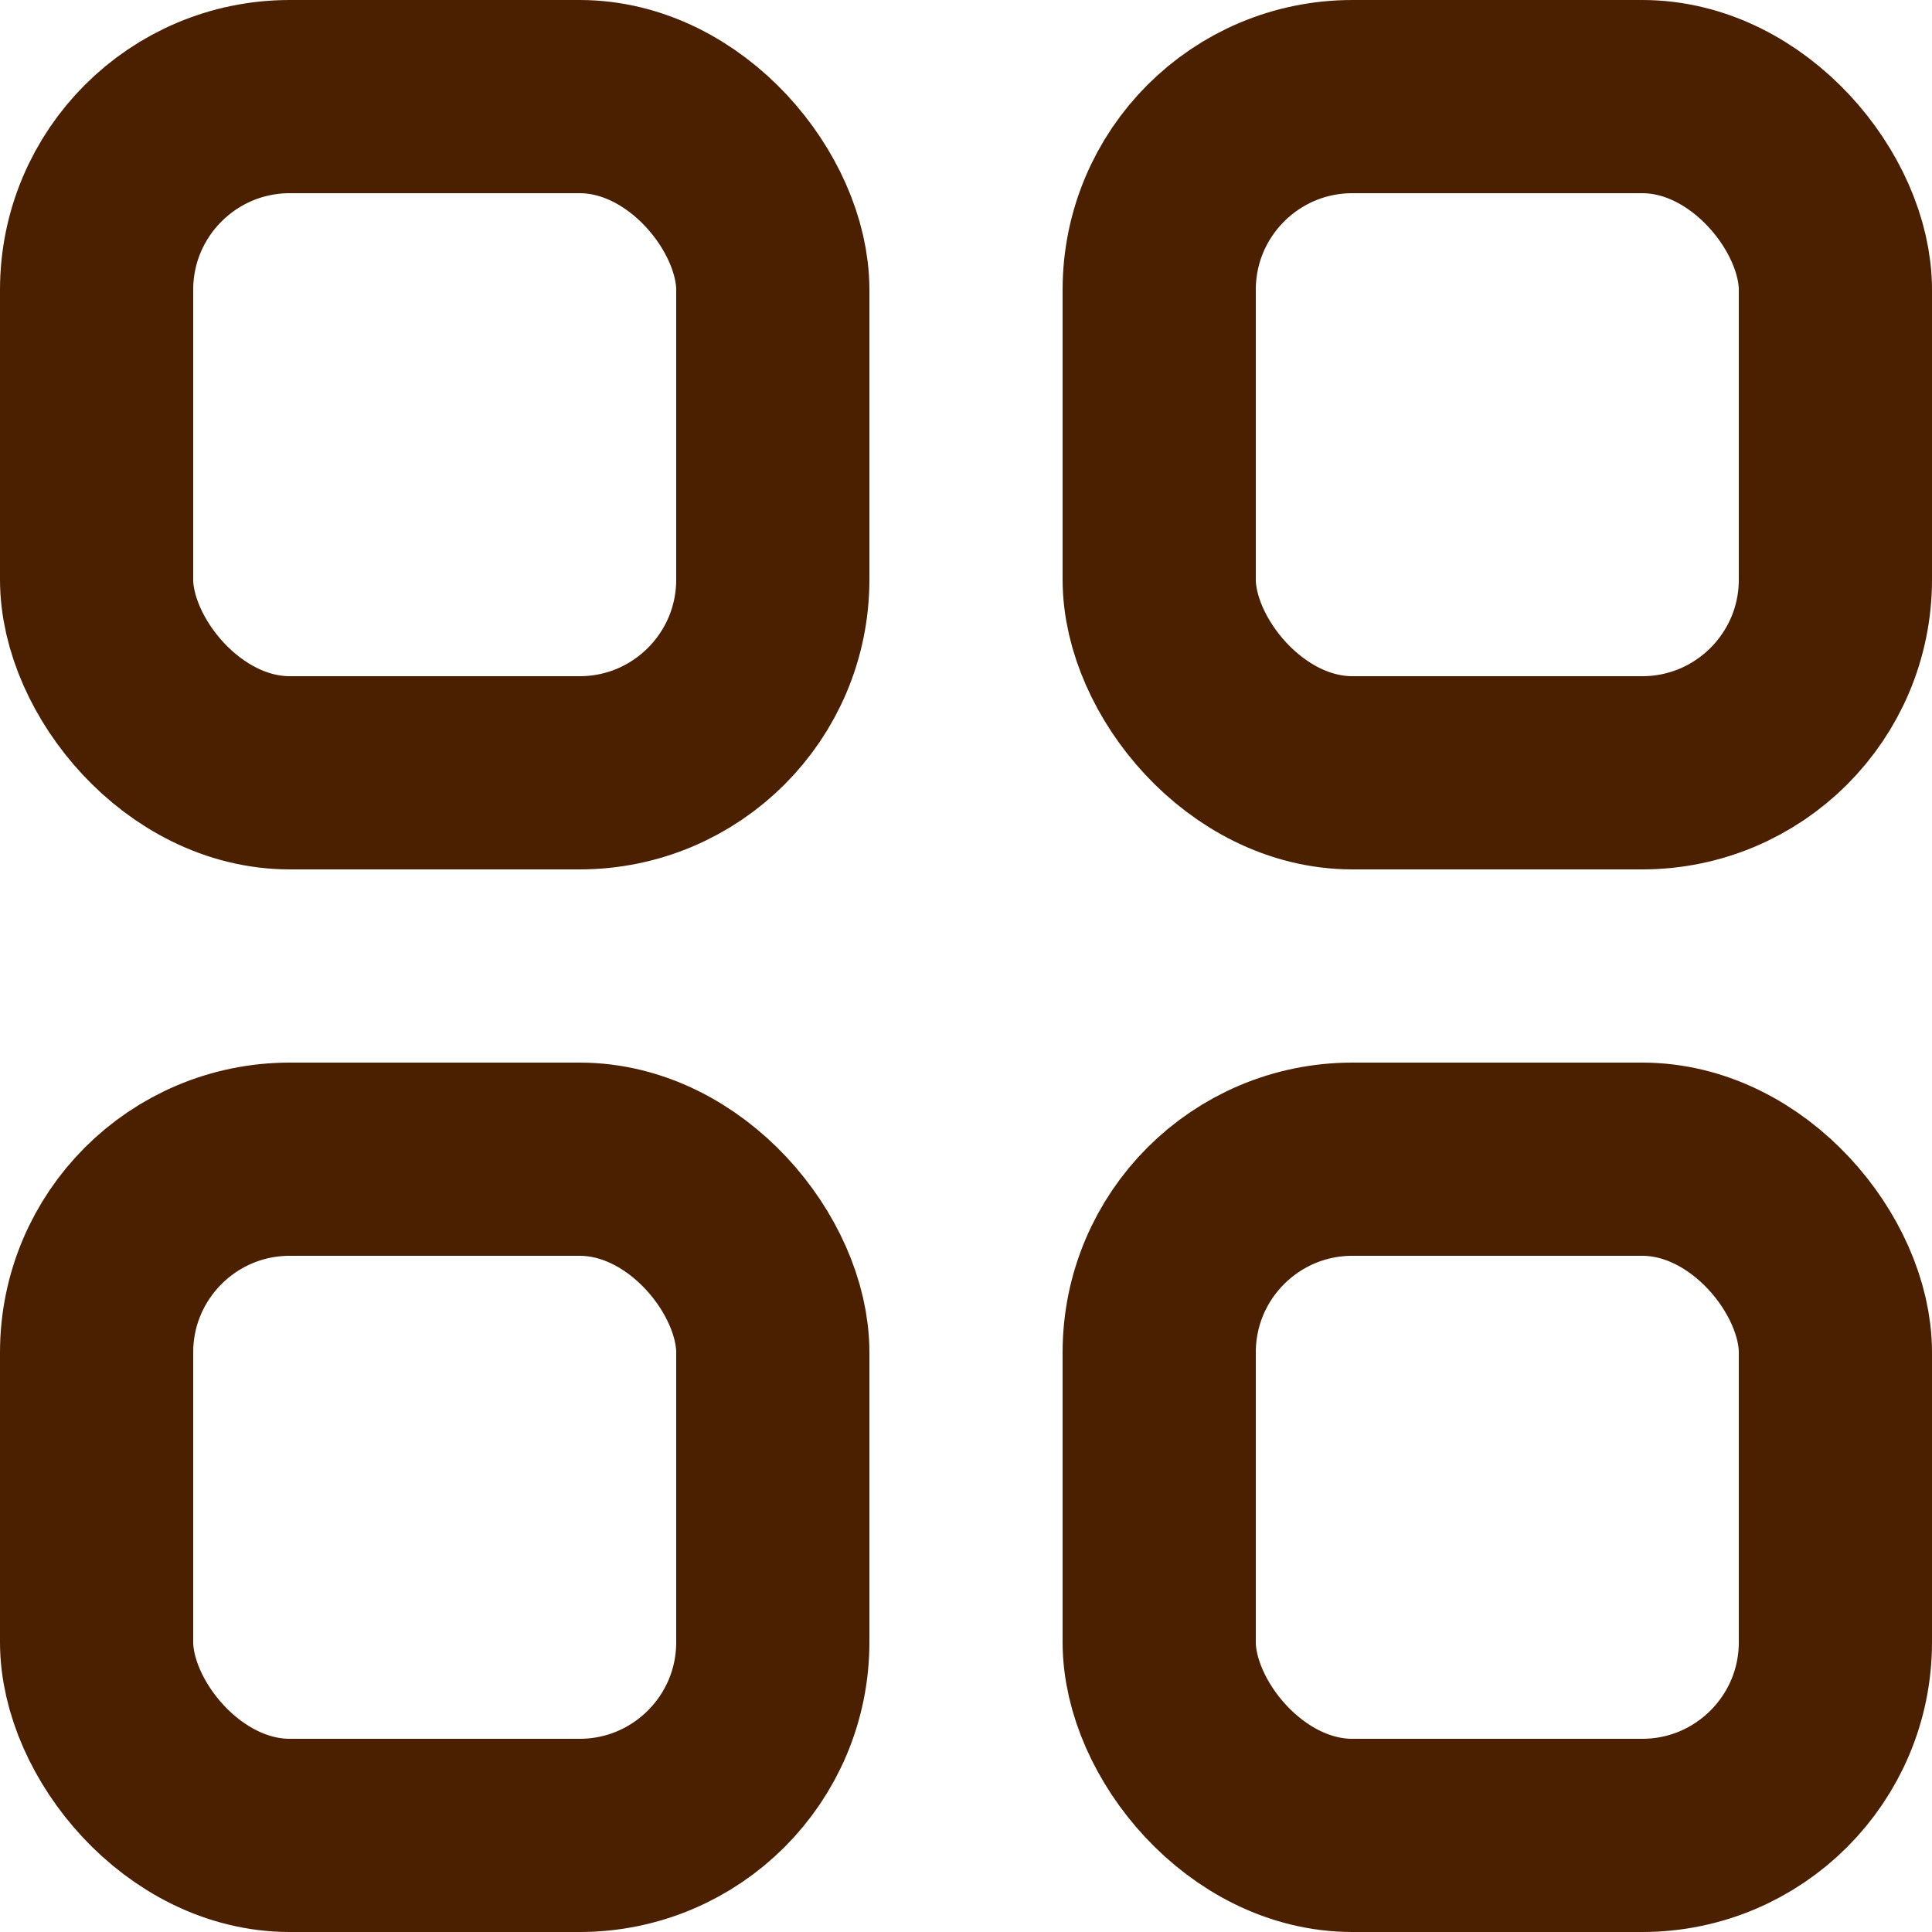 <svg xmlns="http://www.w3.org/2000/svg" width="20" height="20" viewBox="0 0 20 20">
  <g id="category_icon" transform="translate(14648 -9690.594)">
    <g id="長方形_2921" data-name="長方形 2921" transform="translate(-14648 9690.594)" fill="none" stroke="#4b2000" stroke-width="2">
      <rect width="9" height="9" rx="3" stroke="none"/>
      <rect x="1" y="1" width="7" height="7" rx="2" fill="none"/>
    </g>
    <g id="長方形_2924" data-name="長方形 2924" transform="translate(-14648 9701.594)" fill="none" stroke="#4b2000" stroke-width="2">
      <rect width="9" height="9" rx="3" stroke="none"/>
      <rect x="1" y="1" width="7" height="7" rx="2" fill="none"/>
    </g>
    <g id="長方形_2922" data-name="長方形 2922" transform="translate(-14637 9690.594)" fill="none" stroke="#4b2000" stroke-width="2">
      <rect width="9" height="9" rx="3" stroke="none"/>
      <rect x="1" y="1" width="7" height="7" rx="2" fill="none"/>
    </g>
    <g id="長方形_2923" data-name="長方形 2923" transform="translate(-14637 9701.594)" fill="none" stroke="#4b2000" stroke-width="2">
      <rect width="9" height="9" rx="3" stroke="none"/>
      <rect x="1" y="1" width="7" height="7" rx="2" fill="none"/>
    </g>
  </g>
</svg>
